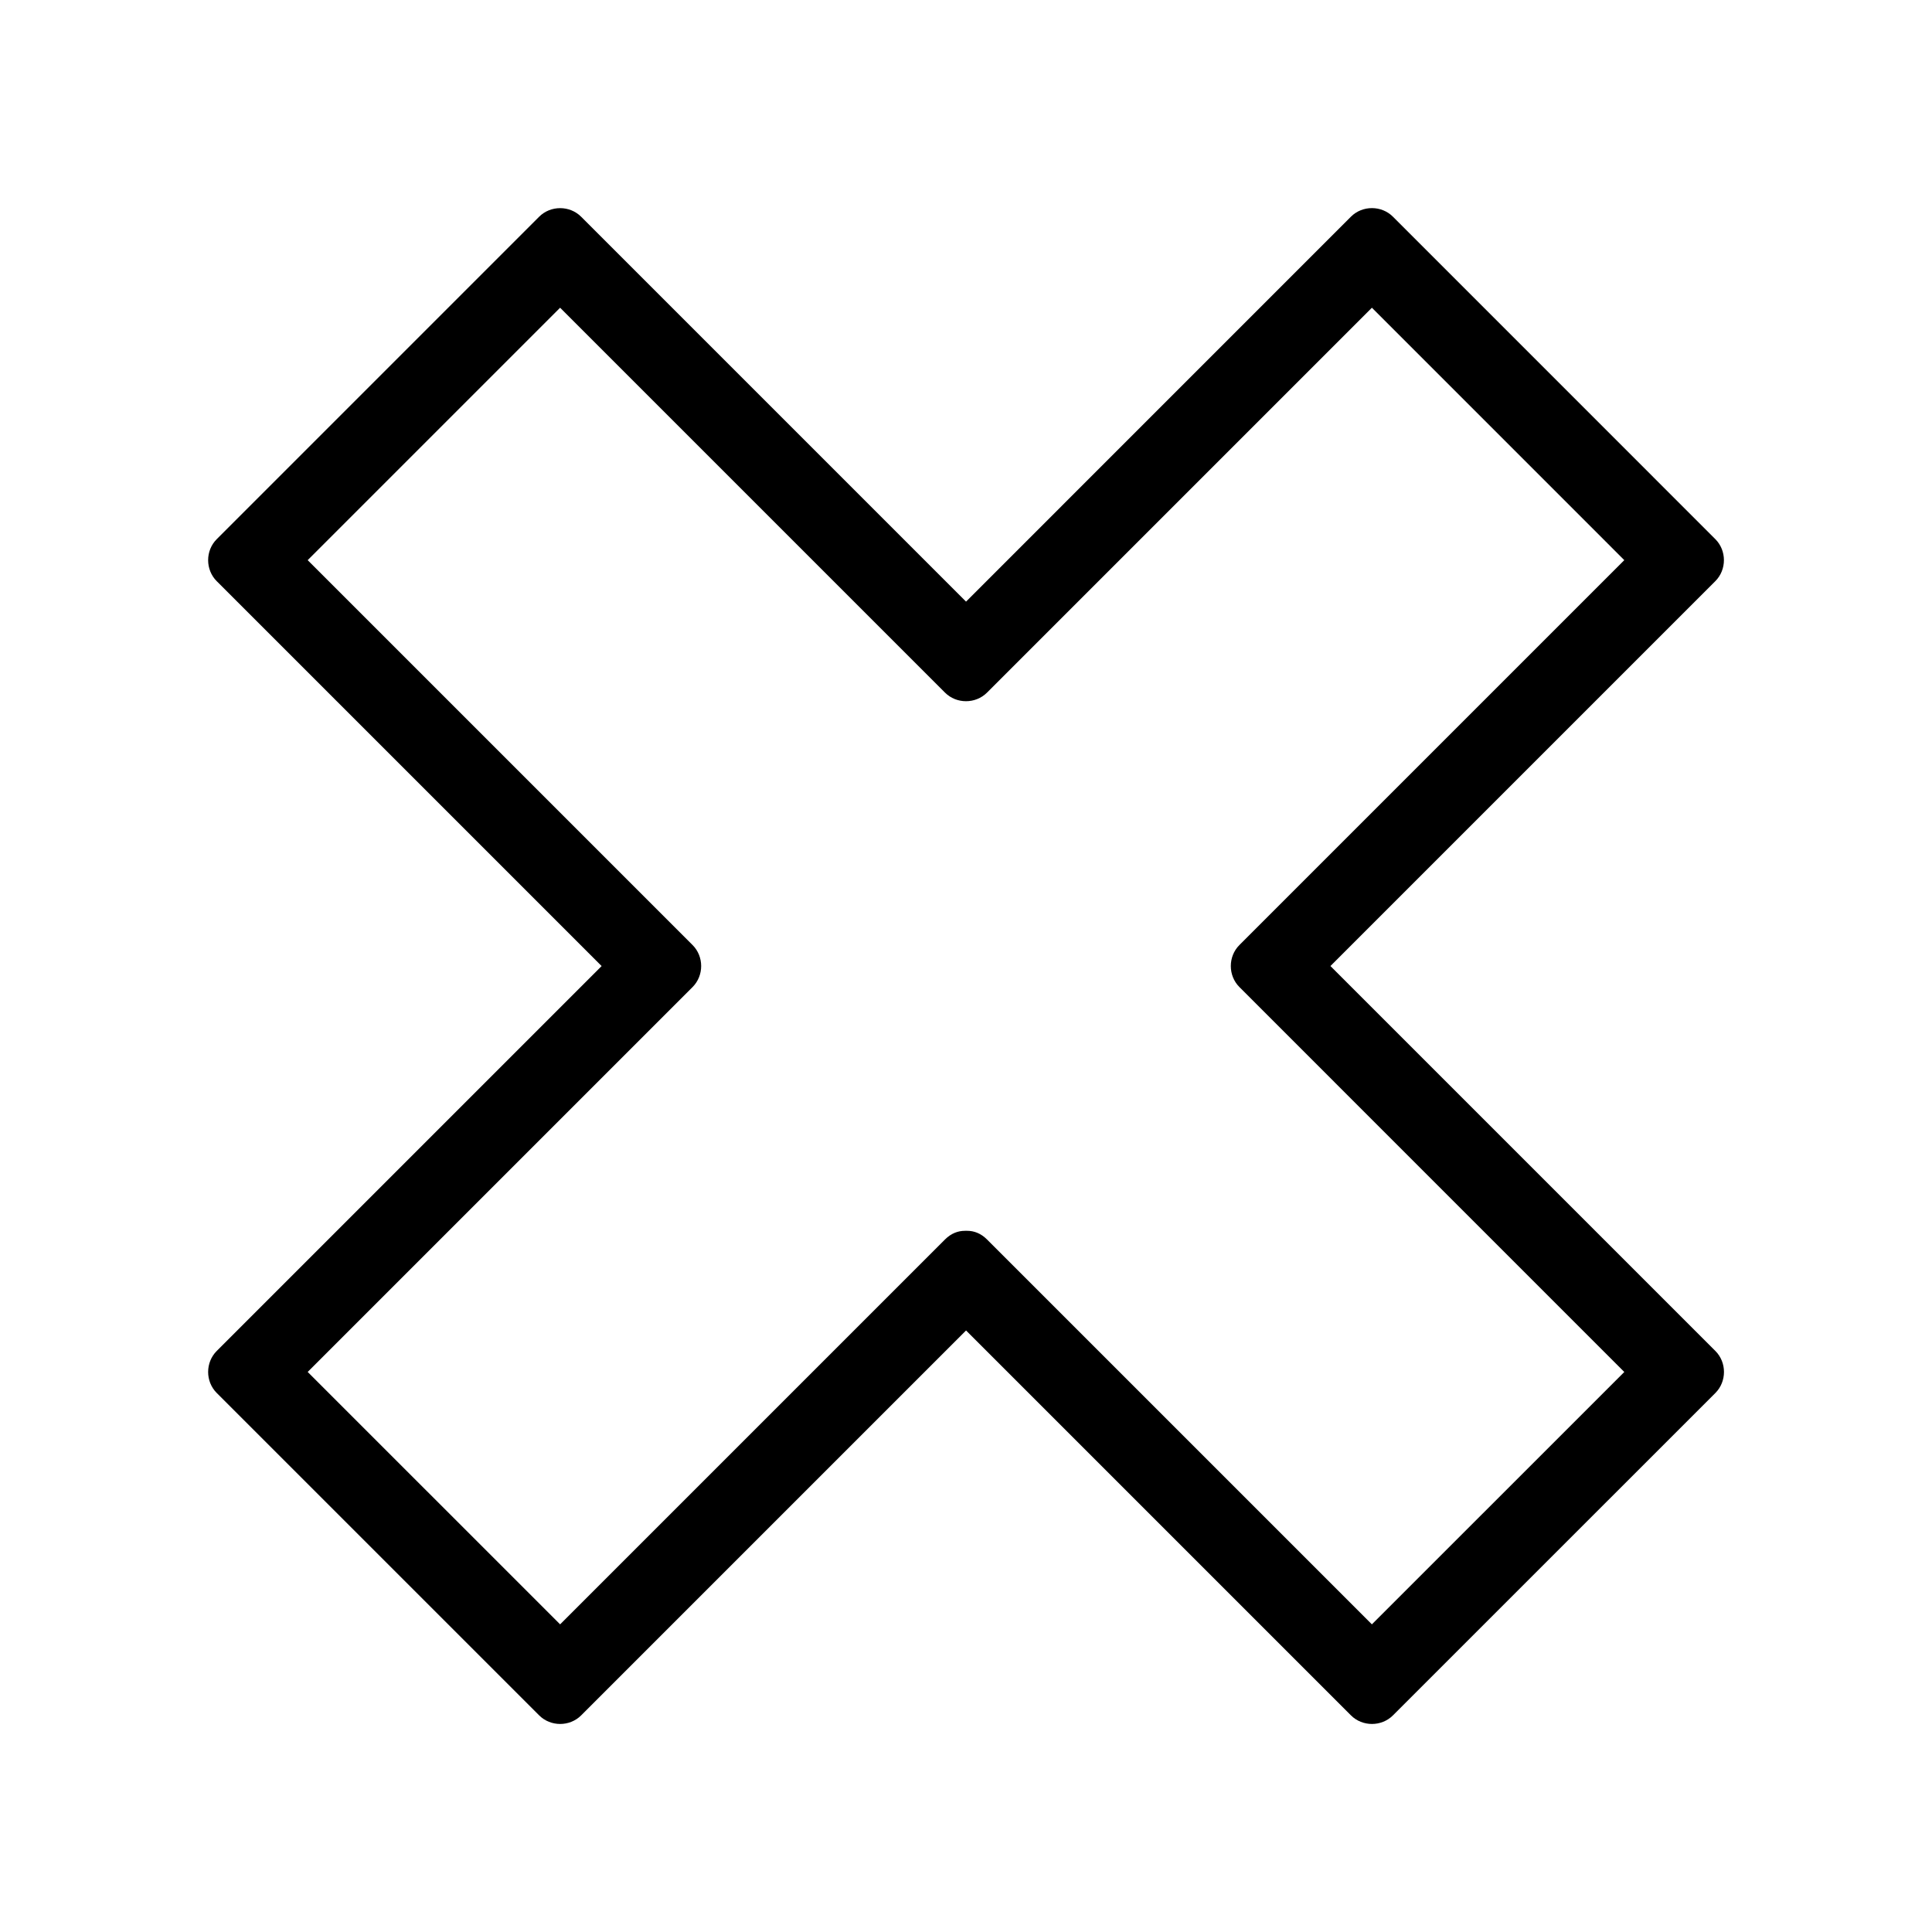 <?xml version="1.0" encoding="UTF-8"?>
<!-- The Best Svg Icon site in the world: iconSvg.co, Visit us! https://iconsvg.co -->
<svg fill="#000000" width="800px" height="800px" version="1.1" viewBox="144 144 512 512" xmlns="http://www.w3.org/2000/svg">
 <path d="m598.58 502.01-102-102c34-34 67.992-68.004 102-102 3.035-3.035 3.035-8.102 0-11.133-28.48-28.484-56.961-56.961-85.438-85.449-3.035-3.035-8.098-3.035-11.133 0-34 34.004-68.004 68-102 102.01l-102-102c-3.035-3.035-8.102-3.035-11.133 0-28.484 28.484-56.961 56.961-85.441 85.449-3.035 3.027-3.035 8.098 0 11.133 34 34 68 68.004 102 102-34 34-68.004 68.004-102 102-3.035 3.035-3.035 8.098 0 11.133 28.484 28.48 56.961 56.961 85.449 85.438 3.027 3.035 8.098 3.035 11.133 0 33.996-34.004 67.996-68.004 102-102 34 34 68.004 68 102 102 3.035 3.035 8.098 3.035 11.133 0 28.484-28.48 56.961-56.961 85.449-85.438 3.031-3.039 3.031-8.098-0.004-11.133zm-91.016 72.457-102-102c-1.637-1.637-3.473-2.289-5.258-2.289-0.102-0.008-0.203-0.004-0.305-0.008-0.105 0.004-0.203 0-0.309 0.012-1.785 0-3.621 0.652-5.258 2.289l-102 102c-22.297-22.297-44.598-44.594-66.895-66.891l102-102c3.035-3.035 3.035-8.102 0-11.133-34-34-68-68.004-102-102 22.297-22.297 44.598-44.598 66.895-66.895 34 34 68 68.004 102 102 3.027 3.035 8.098 3.035 11.133 0l102-102c22.293 22.297 44.594 44.598 66.887 66.895-34 34-68 68-102 102-3.035 3.027-3.035 8.098 0 11.133 34 34 68 68.004 102 102.01-22.297 22.285-44.598 44.586-66.891 66.879z"/>
</svg>